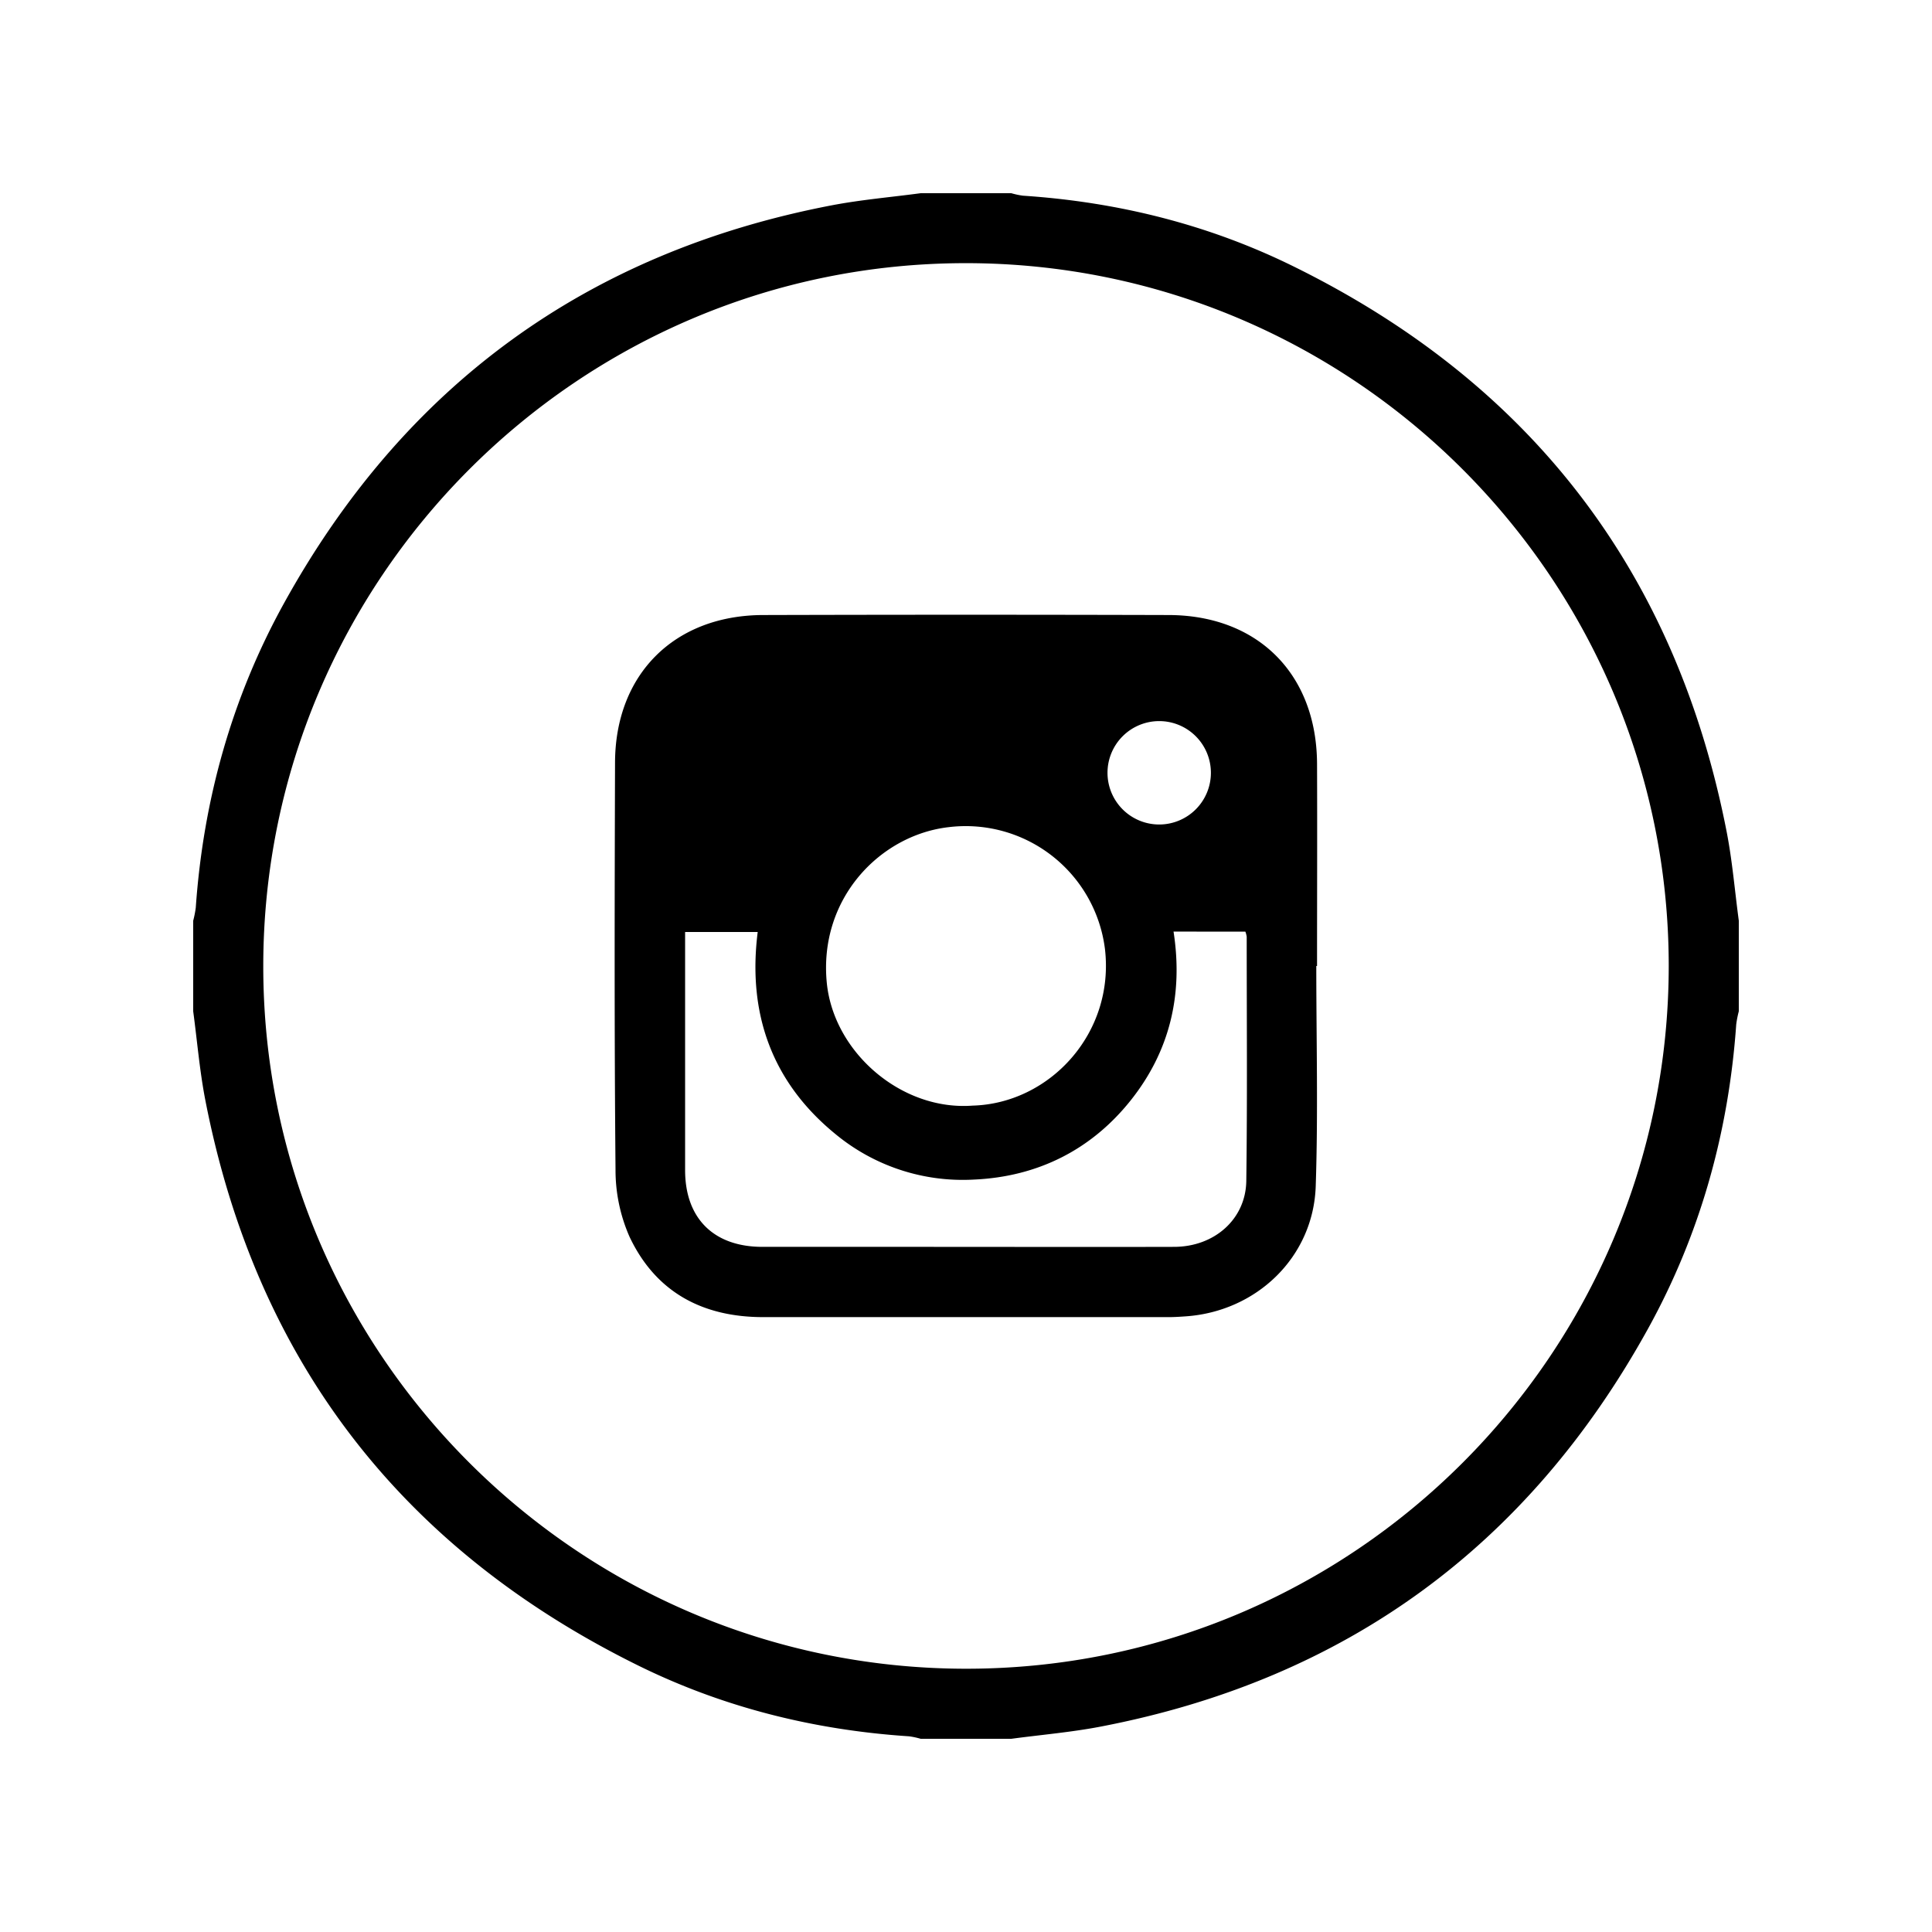 <?xml version="1.0" encoding="UTF-8"?> <svg xmlns="http://www.w3.org/2000/svg" id="Слой_4" data-name="Слой 4" viewBox="0 0 512 512"><title>Монтажная область 1</title><path d="M460.8,244v24a27.67,27.67,0,0,0-.68,3.45c-2,28.57-9.55,55.63-23.37,80.66-31.86,57.68-80.25,93-145.07,105.46-7.81,1.5-15.78,2.17-23.68,3.23H244a21,21,0,0,0-3.09-.66c-25.13-1.65-49.24-7.65-71.78-18.76-62.82-31-101.26-80.87-114.7-149.74-1.52-7.79-2.17-15.76-3.23-23.64V244a27.67,27.67,0,0,0,.68-3.45c2-28.57,9.55-55.63,23.37-80.66,31.86-57.68,80.25-93,145.07-105.46,7.81-1.5,15.78-2.17,23.68-3.23h24a21,21,0,0,0,3.09.66c25,1.65,49,7.59,71.42,18.6,63,30.91,101.56,80.89,115.06,149.9C459.09,228.15,459.74,236.12,460.8,244Zm-18.57,12c0-102.62-83.52-186.21-186.2-186.26S69.82,153.29,69.77,256,153.29,442.18,256,442.23,442.18,358.71,442.23,256Z"></path><path d="M348.83,256c0,19.45.5,38.92-.15,58.35-.62,18.78-15.65,33.22-34.5,34.5-1.46.1-2.92.2-4.39.2q-53.76,0-107.53,0c-16.12,0-28.52-6.64-35.44-21.32a43.83,43.83,0,0,1-3.7-17.74c-.33-36-.24-72-.13-107.93.08-23.42,15.75-39,39.22-39.07q53.76-.15,107.53,0c23.67.07,39.19,15.7,39.29,39.43.07,17.85,0,35.71,0,53.57ZM311,246.88c2.59,16.7-1,31.77-11.42,44.81s-24.63,20.17-41.49,20.91a52.92,52.92,0,0,1-36.75-12.11c-16.91-13.84-23.25-32.07-20.54-53.5H181.56c0,21.27,0,42.18,0,63.1,0,12.79,7.58,20.31,20.4,20.34,13.86,0,27.72,0,41.58,0,22.53,0,45.05.06,67.57,0,10.71,0,19-7.32,19.17-17.42.29-21.59.11-43.18.11-64.77a6.5,6.5,0,0,0-.35-1.34ZM257.75,293c20.34-.55,37.7-19.09,35.07-41.54a37.19,37.19,0,0,0-41.37-32.26c-18.14,2.05-34.59,18.9-32.33,41.37C221,278.94,238.94,294.42,257.75,293ZM320.9,204.8h0a13.7,13.7,0,0,0-13.7-13.7h0a13.7,13.7,0,0,0-13.7,13.7h0a13.7,13.7,0,0,0,13.7,13.7h0A13.7,13.7,0,0,0,320.9,204.8Z"></path></svg> 